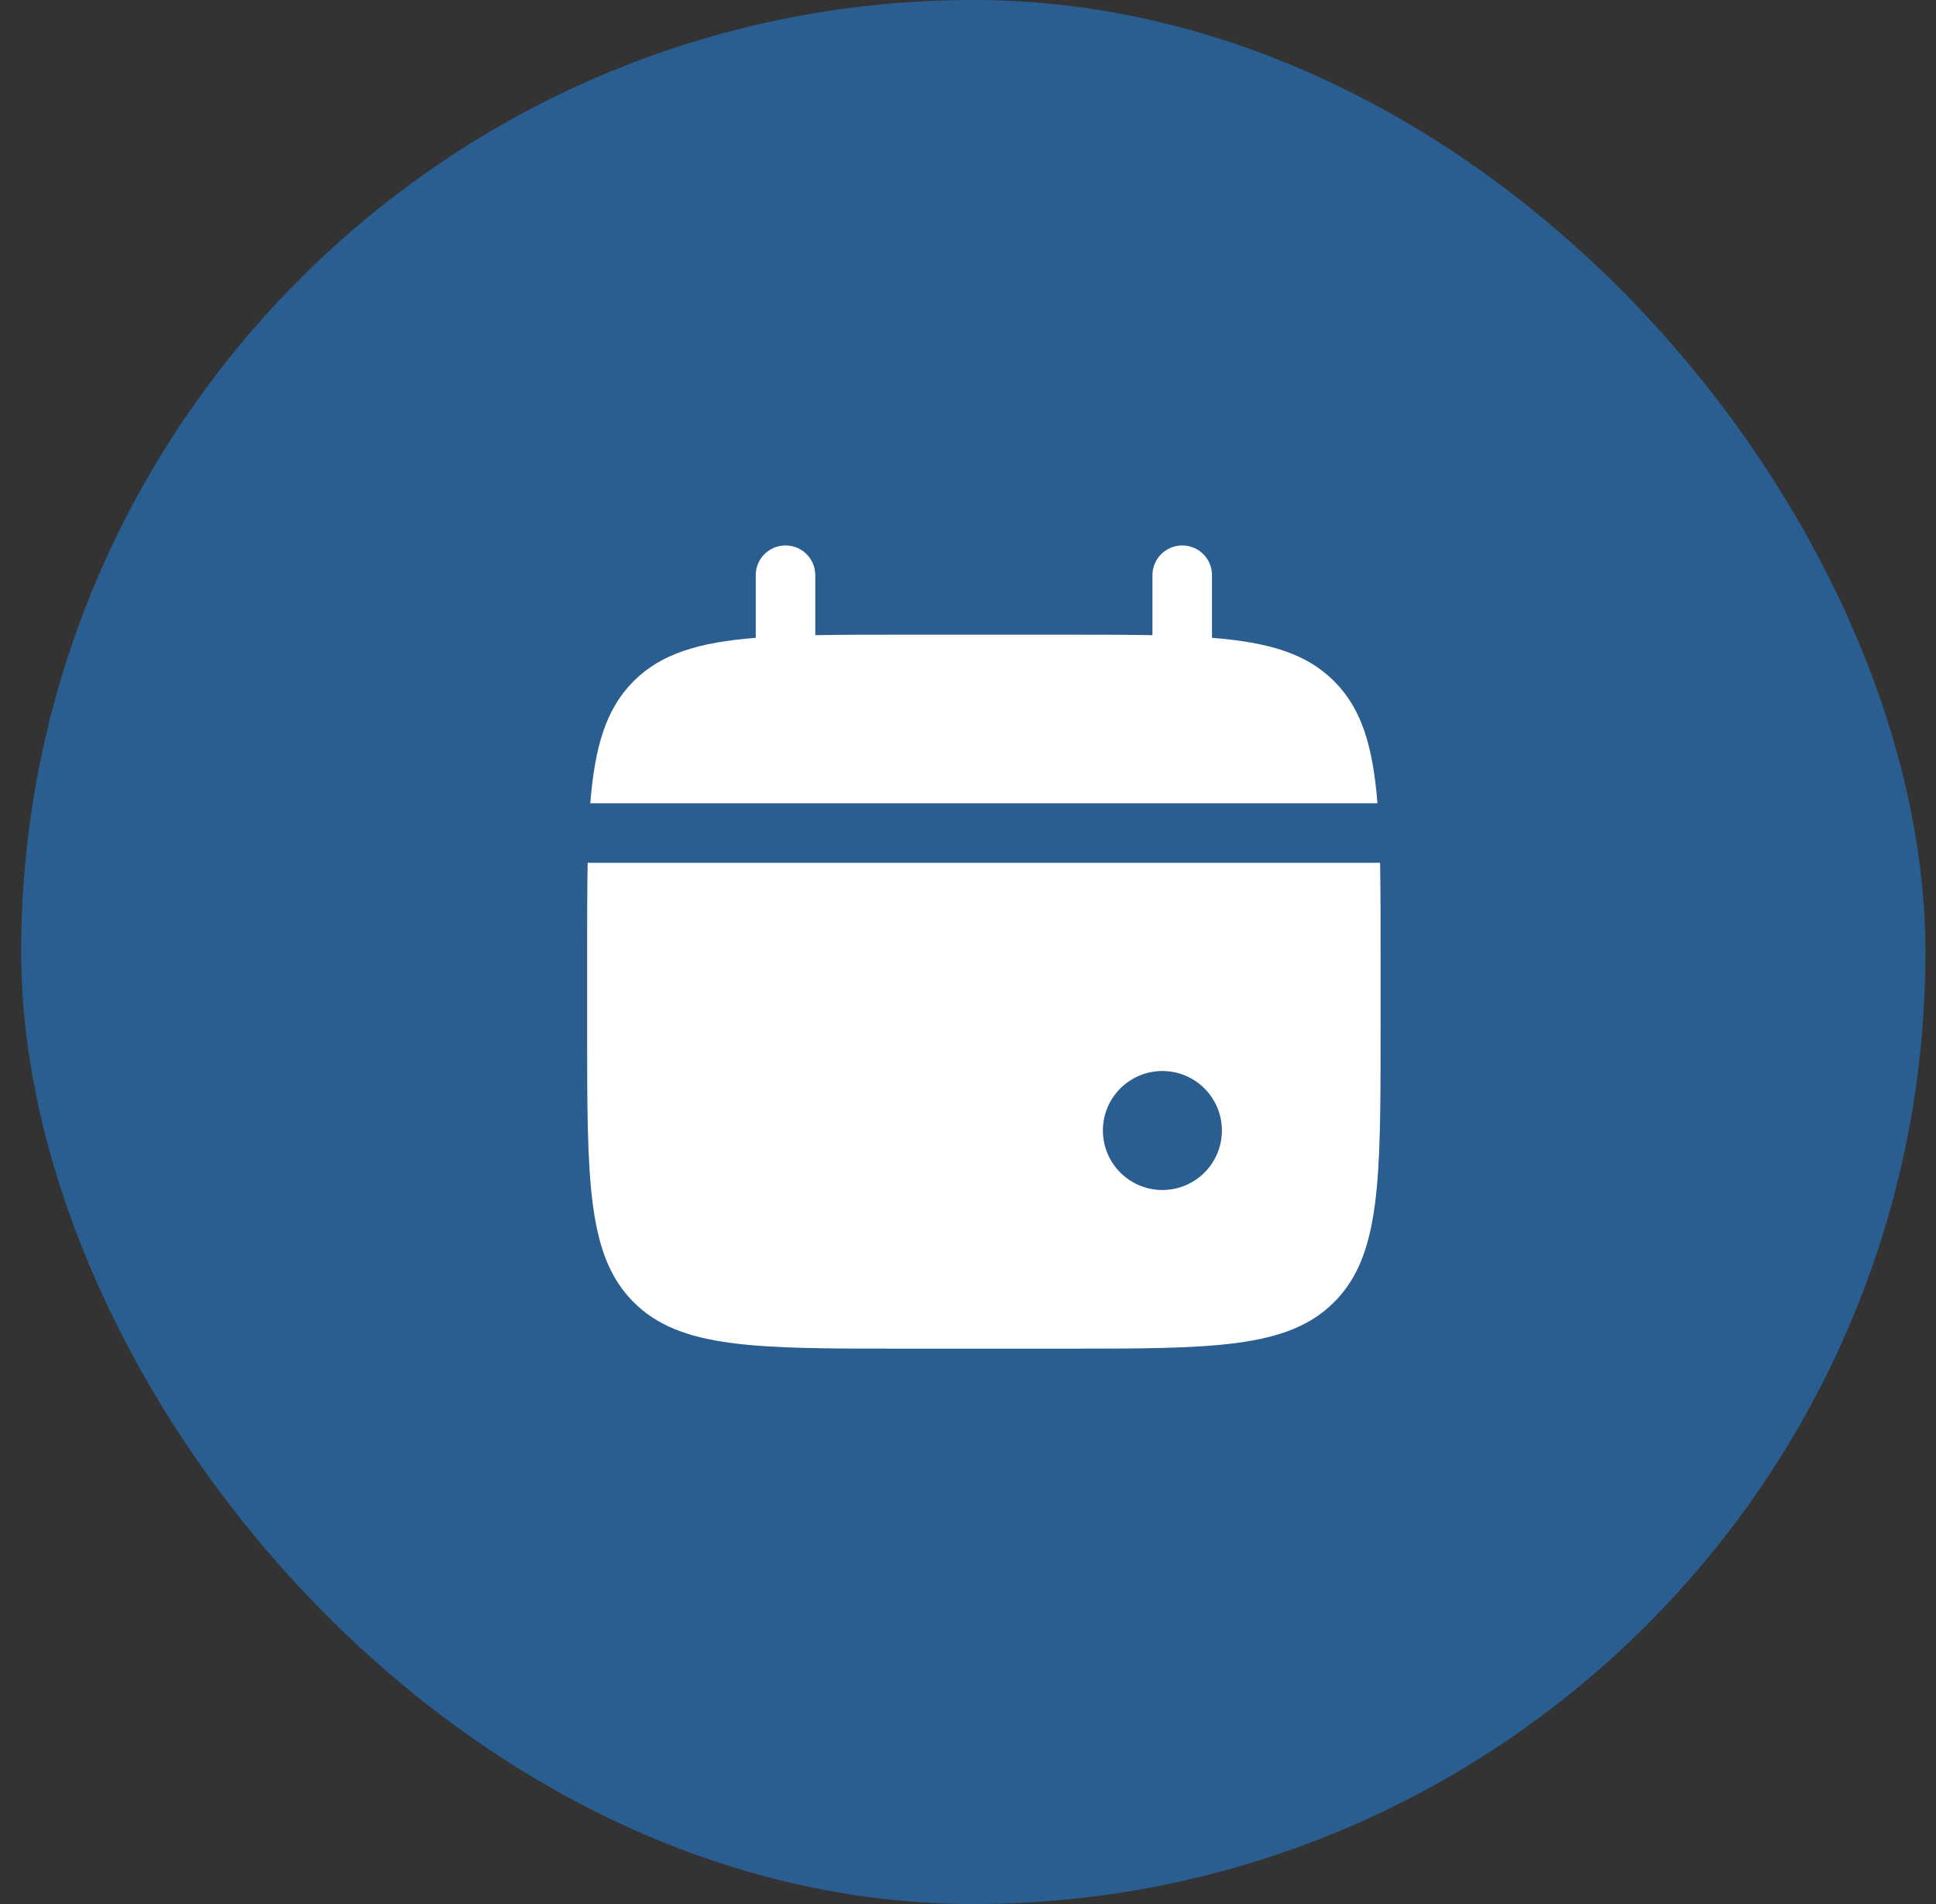 <?xml version="1.0" encoding="UTF-8"?> <svg xmlns="http://www.w3.org/2000/svg" width="61" height="60" viewBox="0 0 61 60" fill="none"><rect x="0" y="0" width="61" height="60" fill="#333333" stroke="none"/> <rect x="0.667" width="60" height="60" rx="30" fill="#2A5E90"></rect> <path d="M25.688 18.125C25.688 17.607 25.268 17.188 24.75 17.188C24.232 17.188 23.812 17.607 23.812 18.125V20.099C22.013 20.243 20.832 20.597 19.965 21.465C19.097 22.332 18.743 23.513 18.599 25.312H43.401C43.257 23.513 42.903 22.332 42.035 21.465C41.168 20.597 39.987 20.243 38.188 20.099V18.125C38.188 17.607 37.768 17.188 37.25 17.188C36.732 17.188 36.312 17.607 36.312 18.125V20.016C35.481 20 34.549 20 33.5 20H28.5C27.451 20 26.519 20 25.688 20.016V18.125Z" fill="white"></path> <path fill-rule="evenodd" clip-rule="evenodd" d="M43.5 30V32.5C43.5 37.214 43.5 39.571 42.035 41.035C40.571 42.5 38.214 42.5 33.5 42.5H28.5C23.786 42.5 21.429 42.5 19.965 41.035C18.5 39.571 18.5 37.214 18.5 32.5V30C18.5 28.951 18.5 28.019 18.516 27.188H43.484C43.5 28.019 43.5 28.951 43.5 30ZM36.625 37.5C37.66 37.5 38.5 36.66 38.5 35.625C38.5 34.59 37.66 33.75 36.625 33.75C35.59 33.75 34.75 34.59 34.75 35.625C34.75 36.66 35.59 37.5 36.625 37.5Z" fill="white"></path> </svg> 